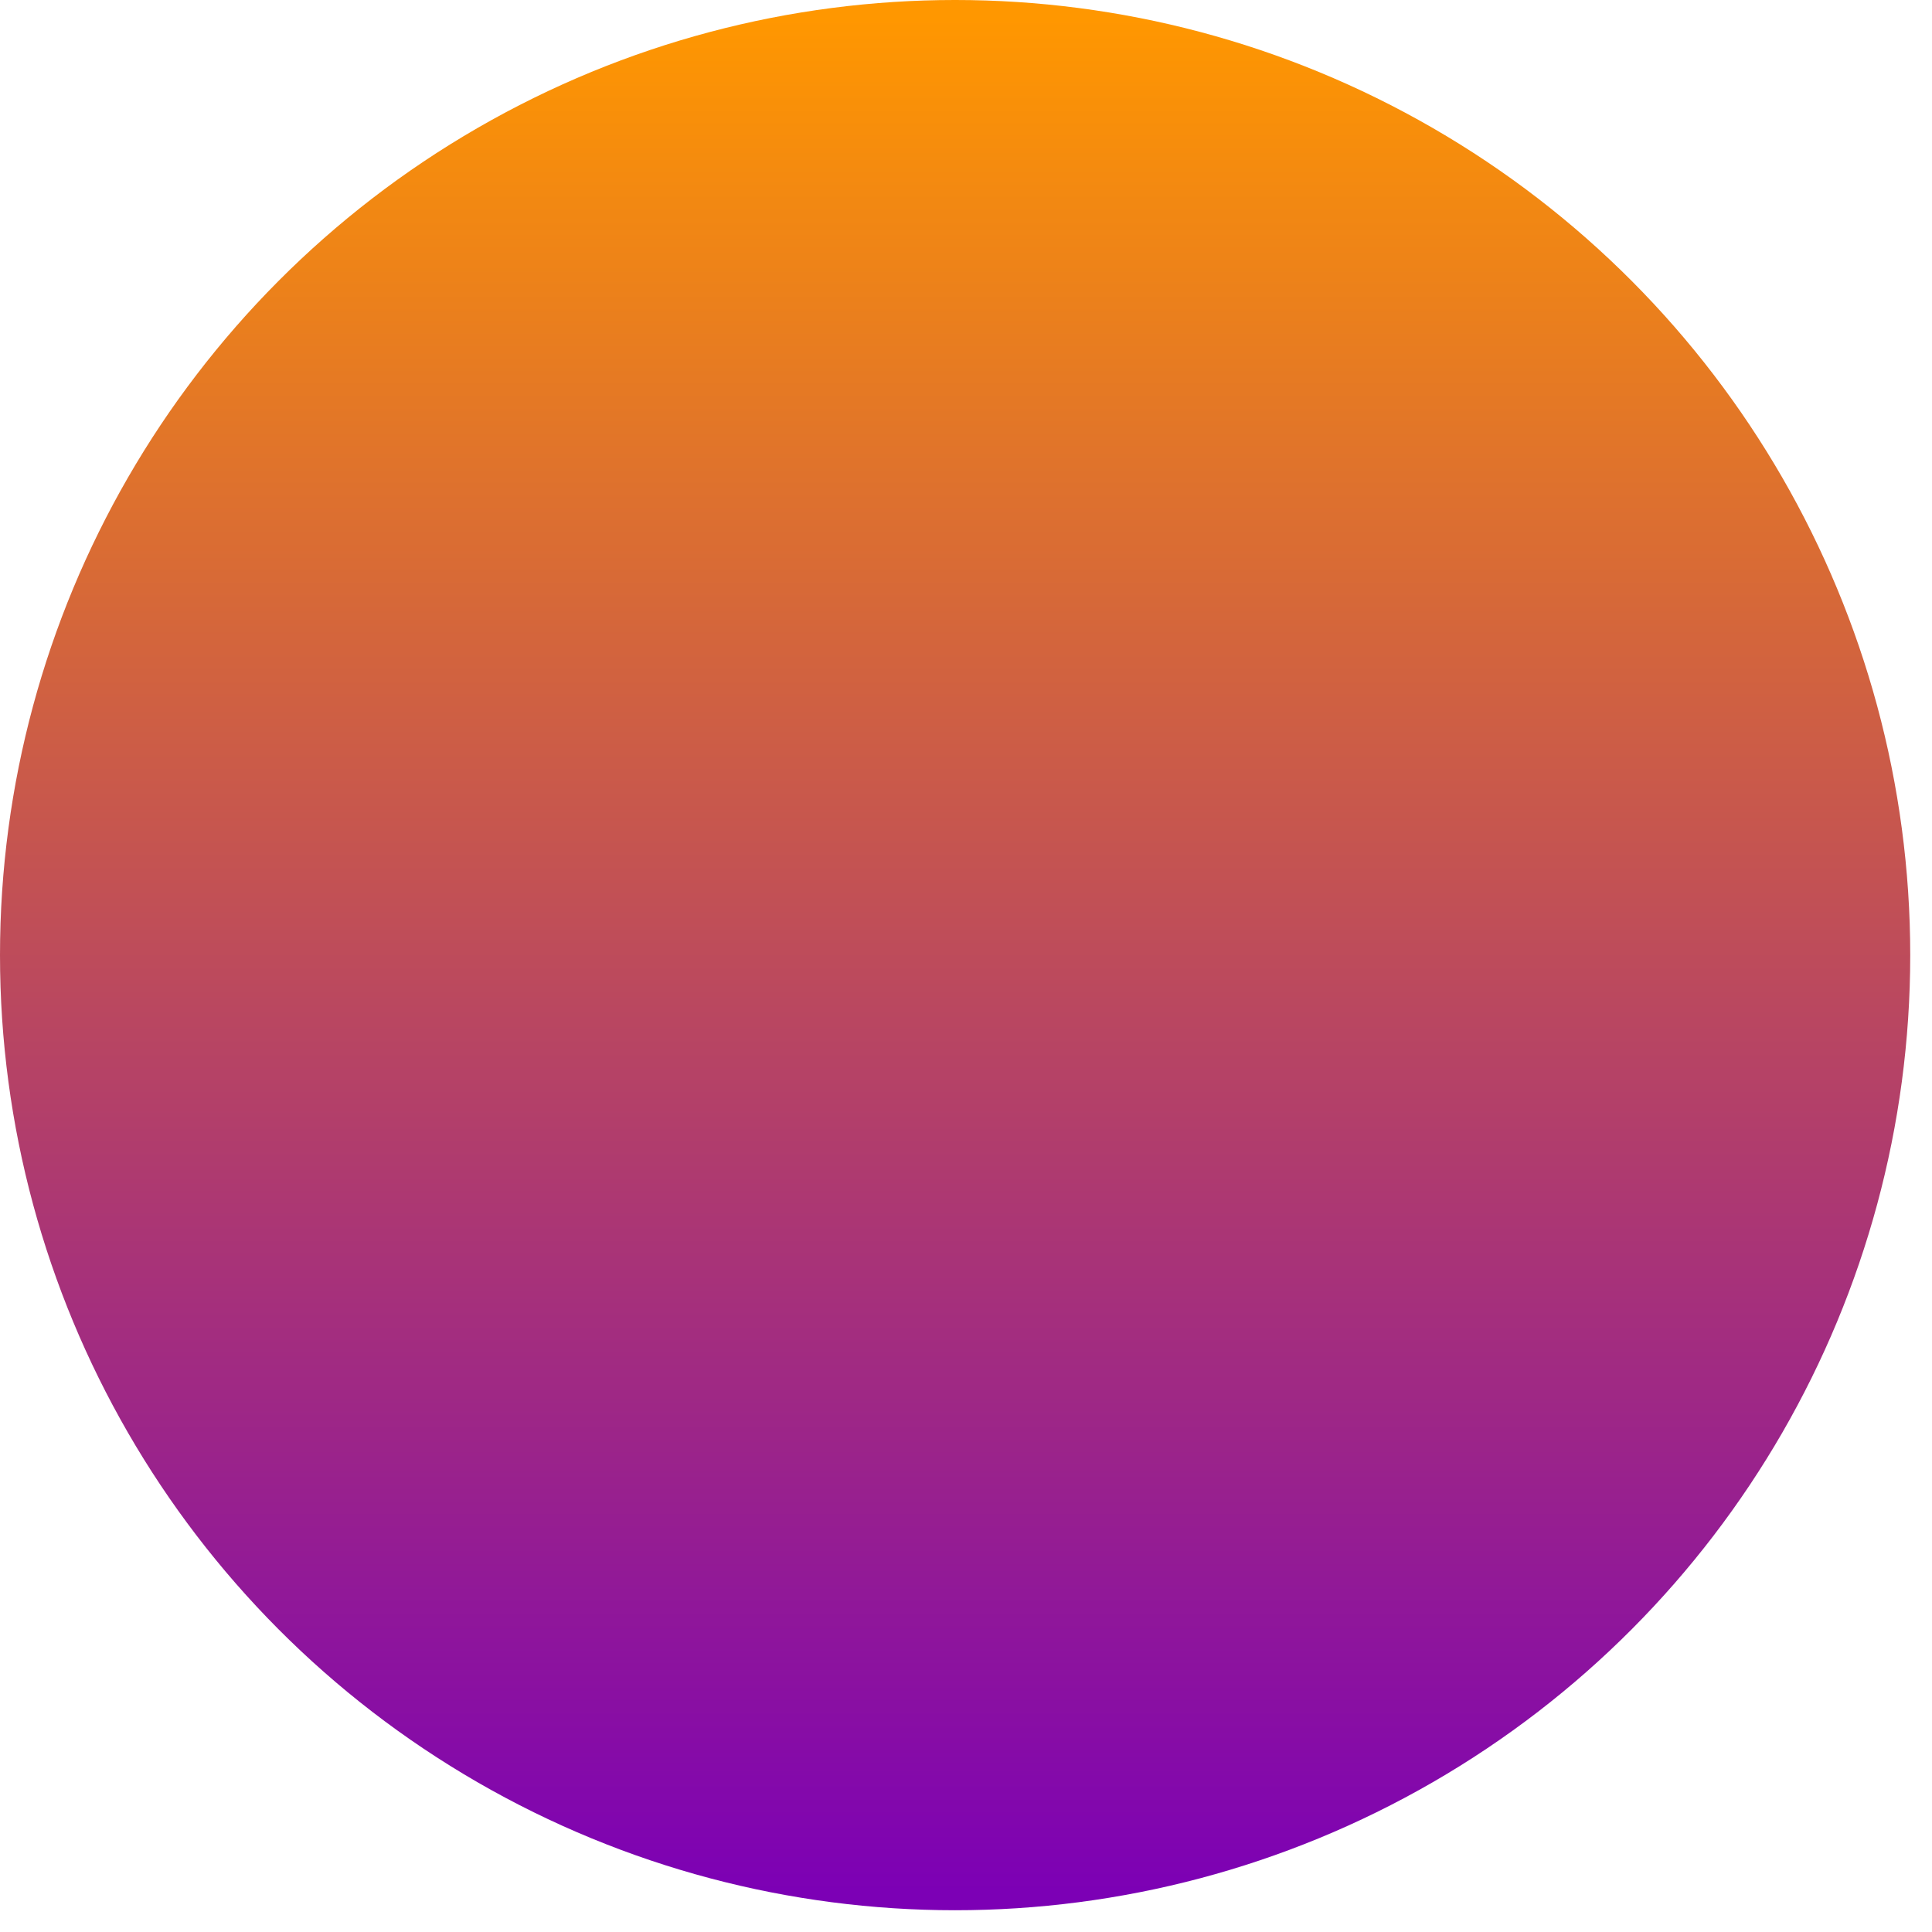 <?xml version="1.0" encoding="UTF-8" standalone="no"?>
<!DOCTYPE svg PUBLIC "-//W3C//DTD SVG 1.1//EN" "http://www.w3.org/Graphics/SVG/1.1/DTD/svg11.dtd">
<svg width="100%" height="100%" viewBox="0 0 49 49" version="1.1" xmlns="http://www.w3.org/2000/svg" xmlns:xlink="http://www.w3.org/1999/xlink" xml:space="preserve" xmlns:serif="http://www.serif.com/" style="fill-rule:evenodd;clip-rule:evenodd;stroke-linejoin:round;stroke-miterlimit:2;">
    <g transform="matrix(1,0,0,1,-646.298,-333.387)">
        <circle cx="670.522" cy="357.611" r="24.224" style="fill:url(#_Linear1);"/>
    </g>
    <defs>
        <linearGradient id="_Linear1" x1="0" y1="0" x2="1" y2="0" gradientUnits="userSpaceOnUse" gradientTransform="matrix(2.96652e-15,48.447,-48.447,2.96652e-15,670.522,333.388)"><stop offset="0" style="stop-color:rgb(255,151,0);stop-opacity:1"/><stop offset="1" style="stop-color:rgb(124,0,181);stop-opacity:1"/></linearGradient>
    </defs>
</svg>
